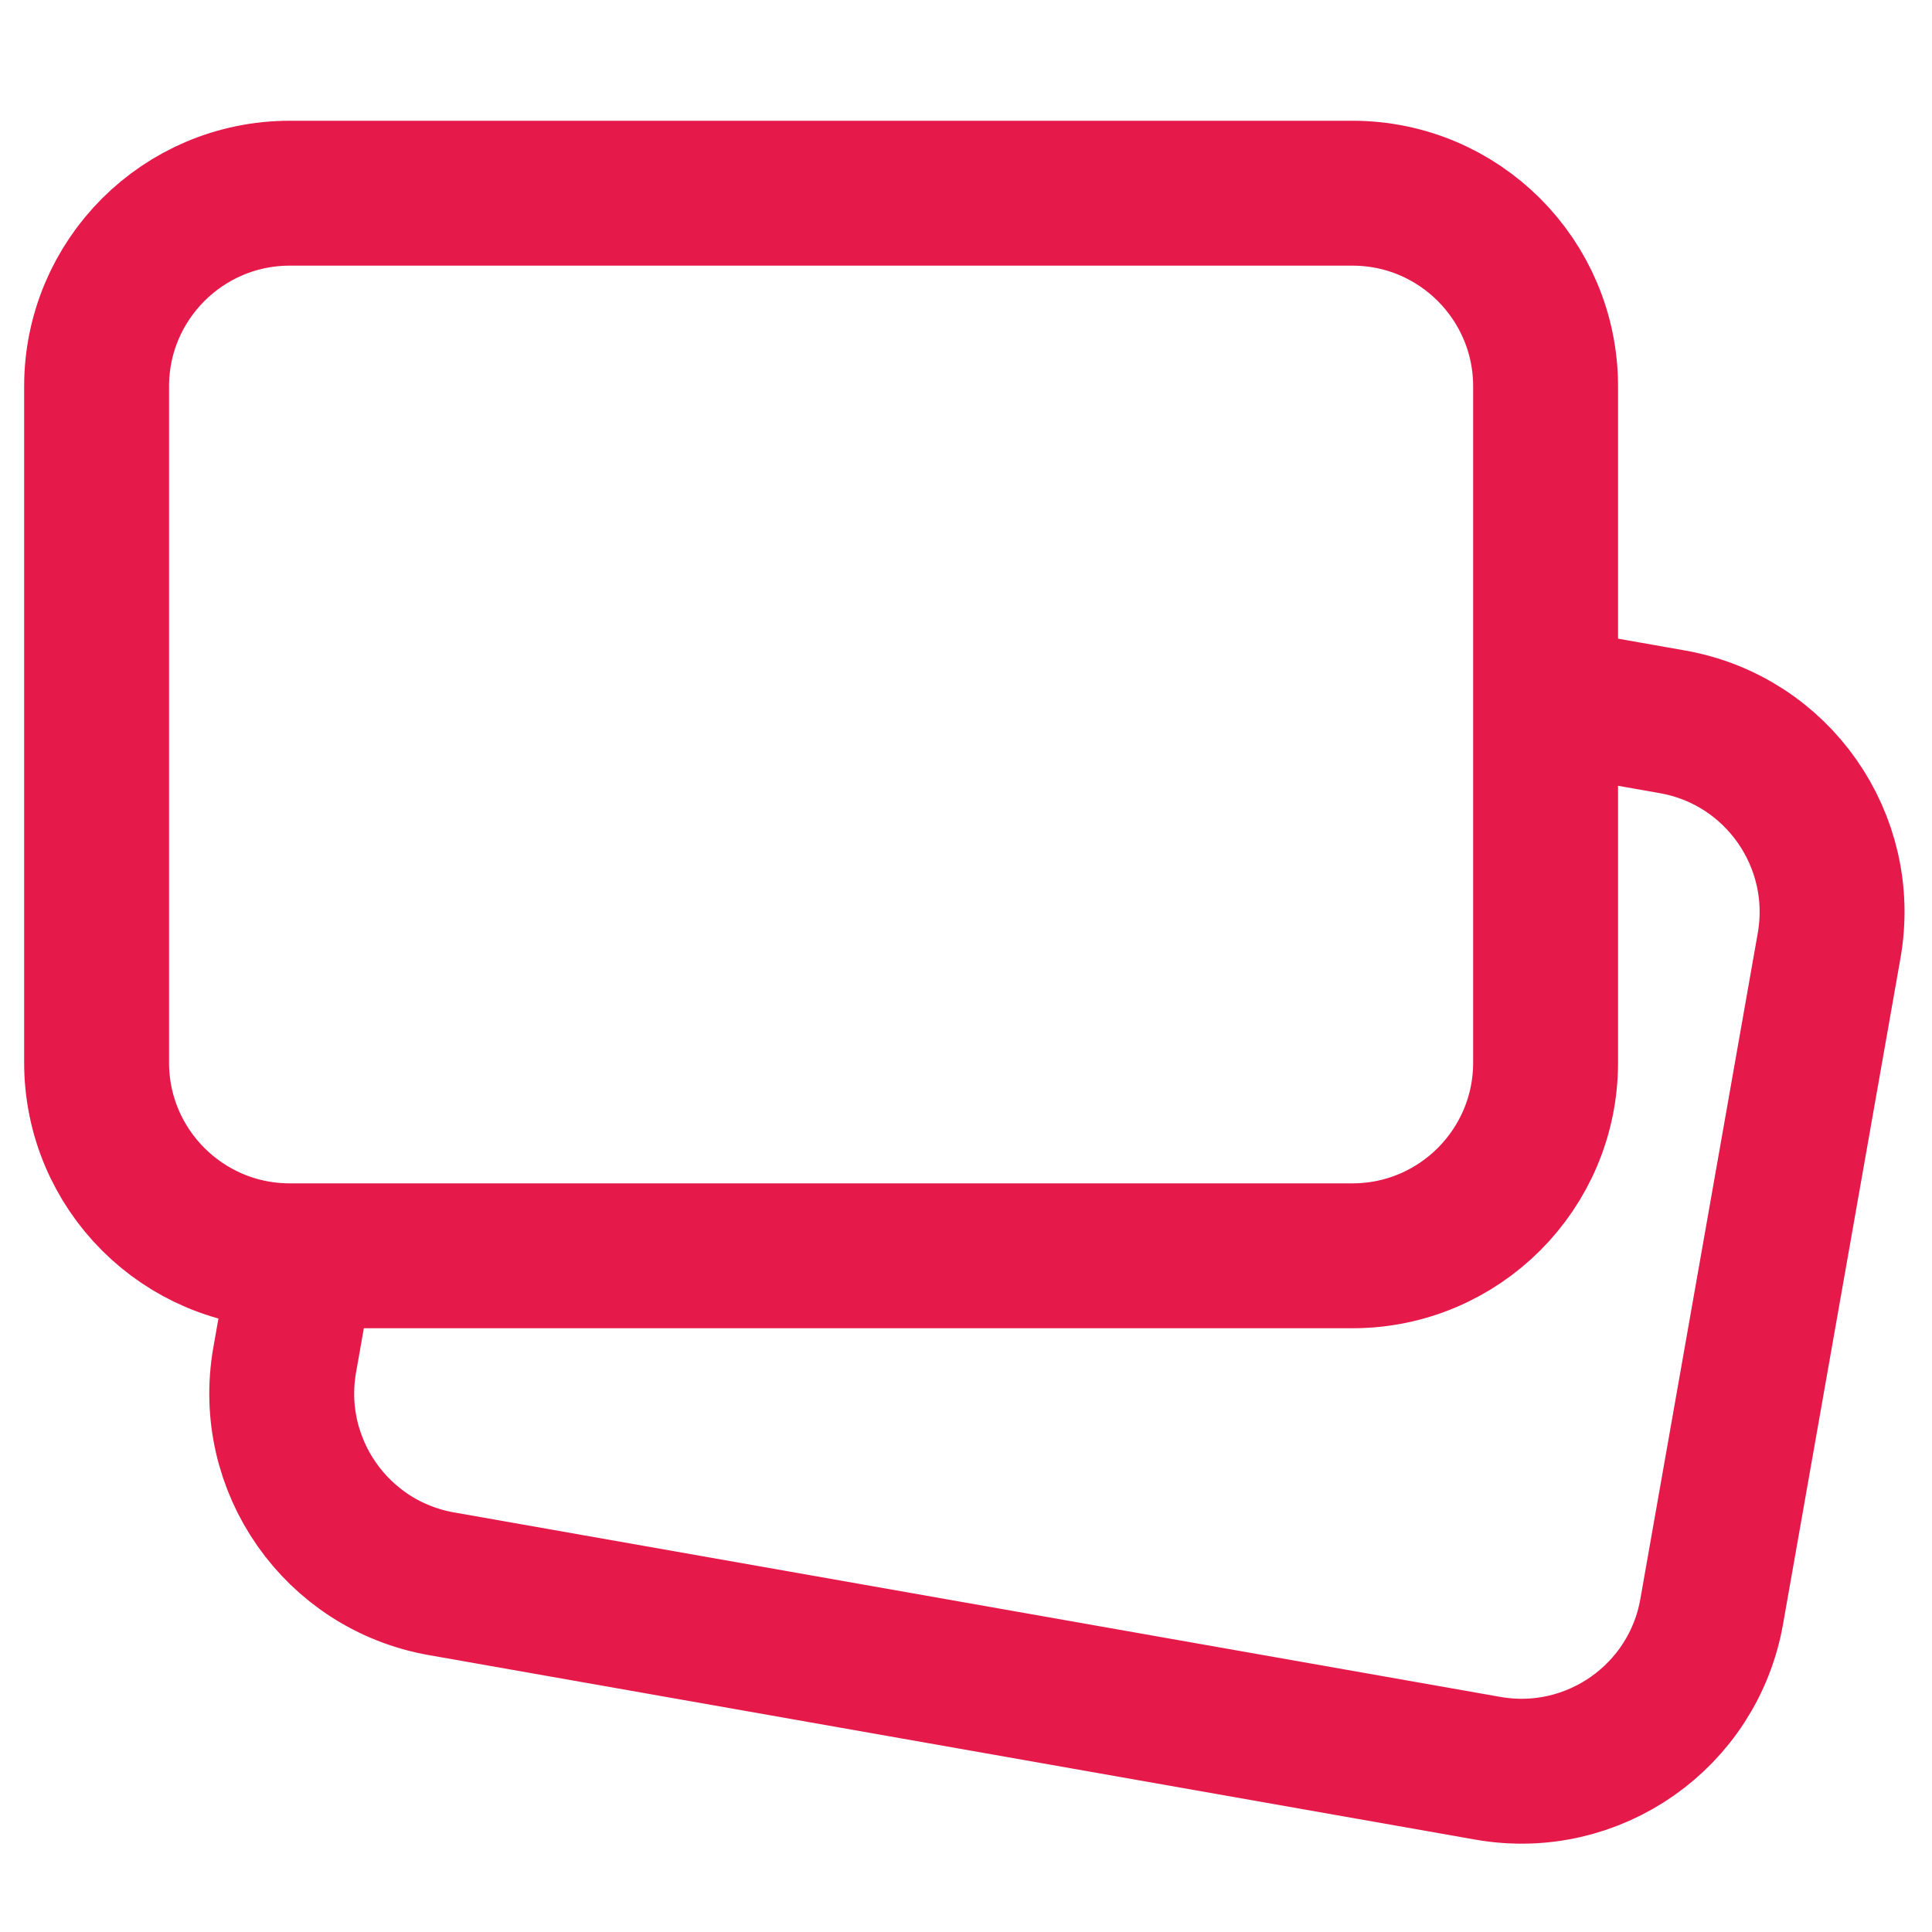 <svg width="36" height="36" viewBox="0 0 36 36" fill="none" xmlns="http://www.w3.org/2000/svg">
<path d="M28.838 13.04L31.163 13.45C33.121 13.795 34.428 15.662 34.083 17.62L31.895 30.029C31.55 31.987 29.683 33.294 27.724 32.949L8.225 29.511C6.267 29.166 4.96 27.298 5.305 25.34L5.528 24.075M5.4 3.6H25.2C27.188 3.6 28.8 5.212 28.8 7.2V19.8C28.8 21.788 27.188 23.4 25.2 23.4H5.4C3.412 23.4 1.8 21.788 1.8 19.8V7.2C1.8 5.212 3.412 3.6 5.4 3.6Z" stroke="#E51A4B" stroke-width="2.7" stroke-linecap="round" stroke-linejoin="round"/>
</svg>
